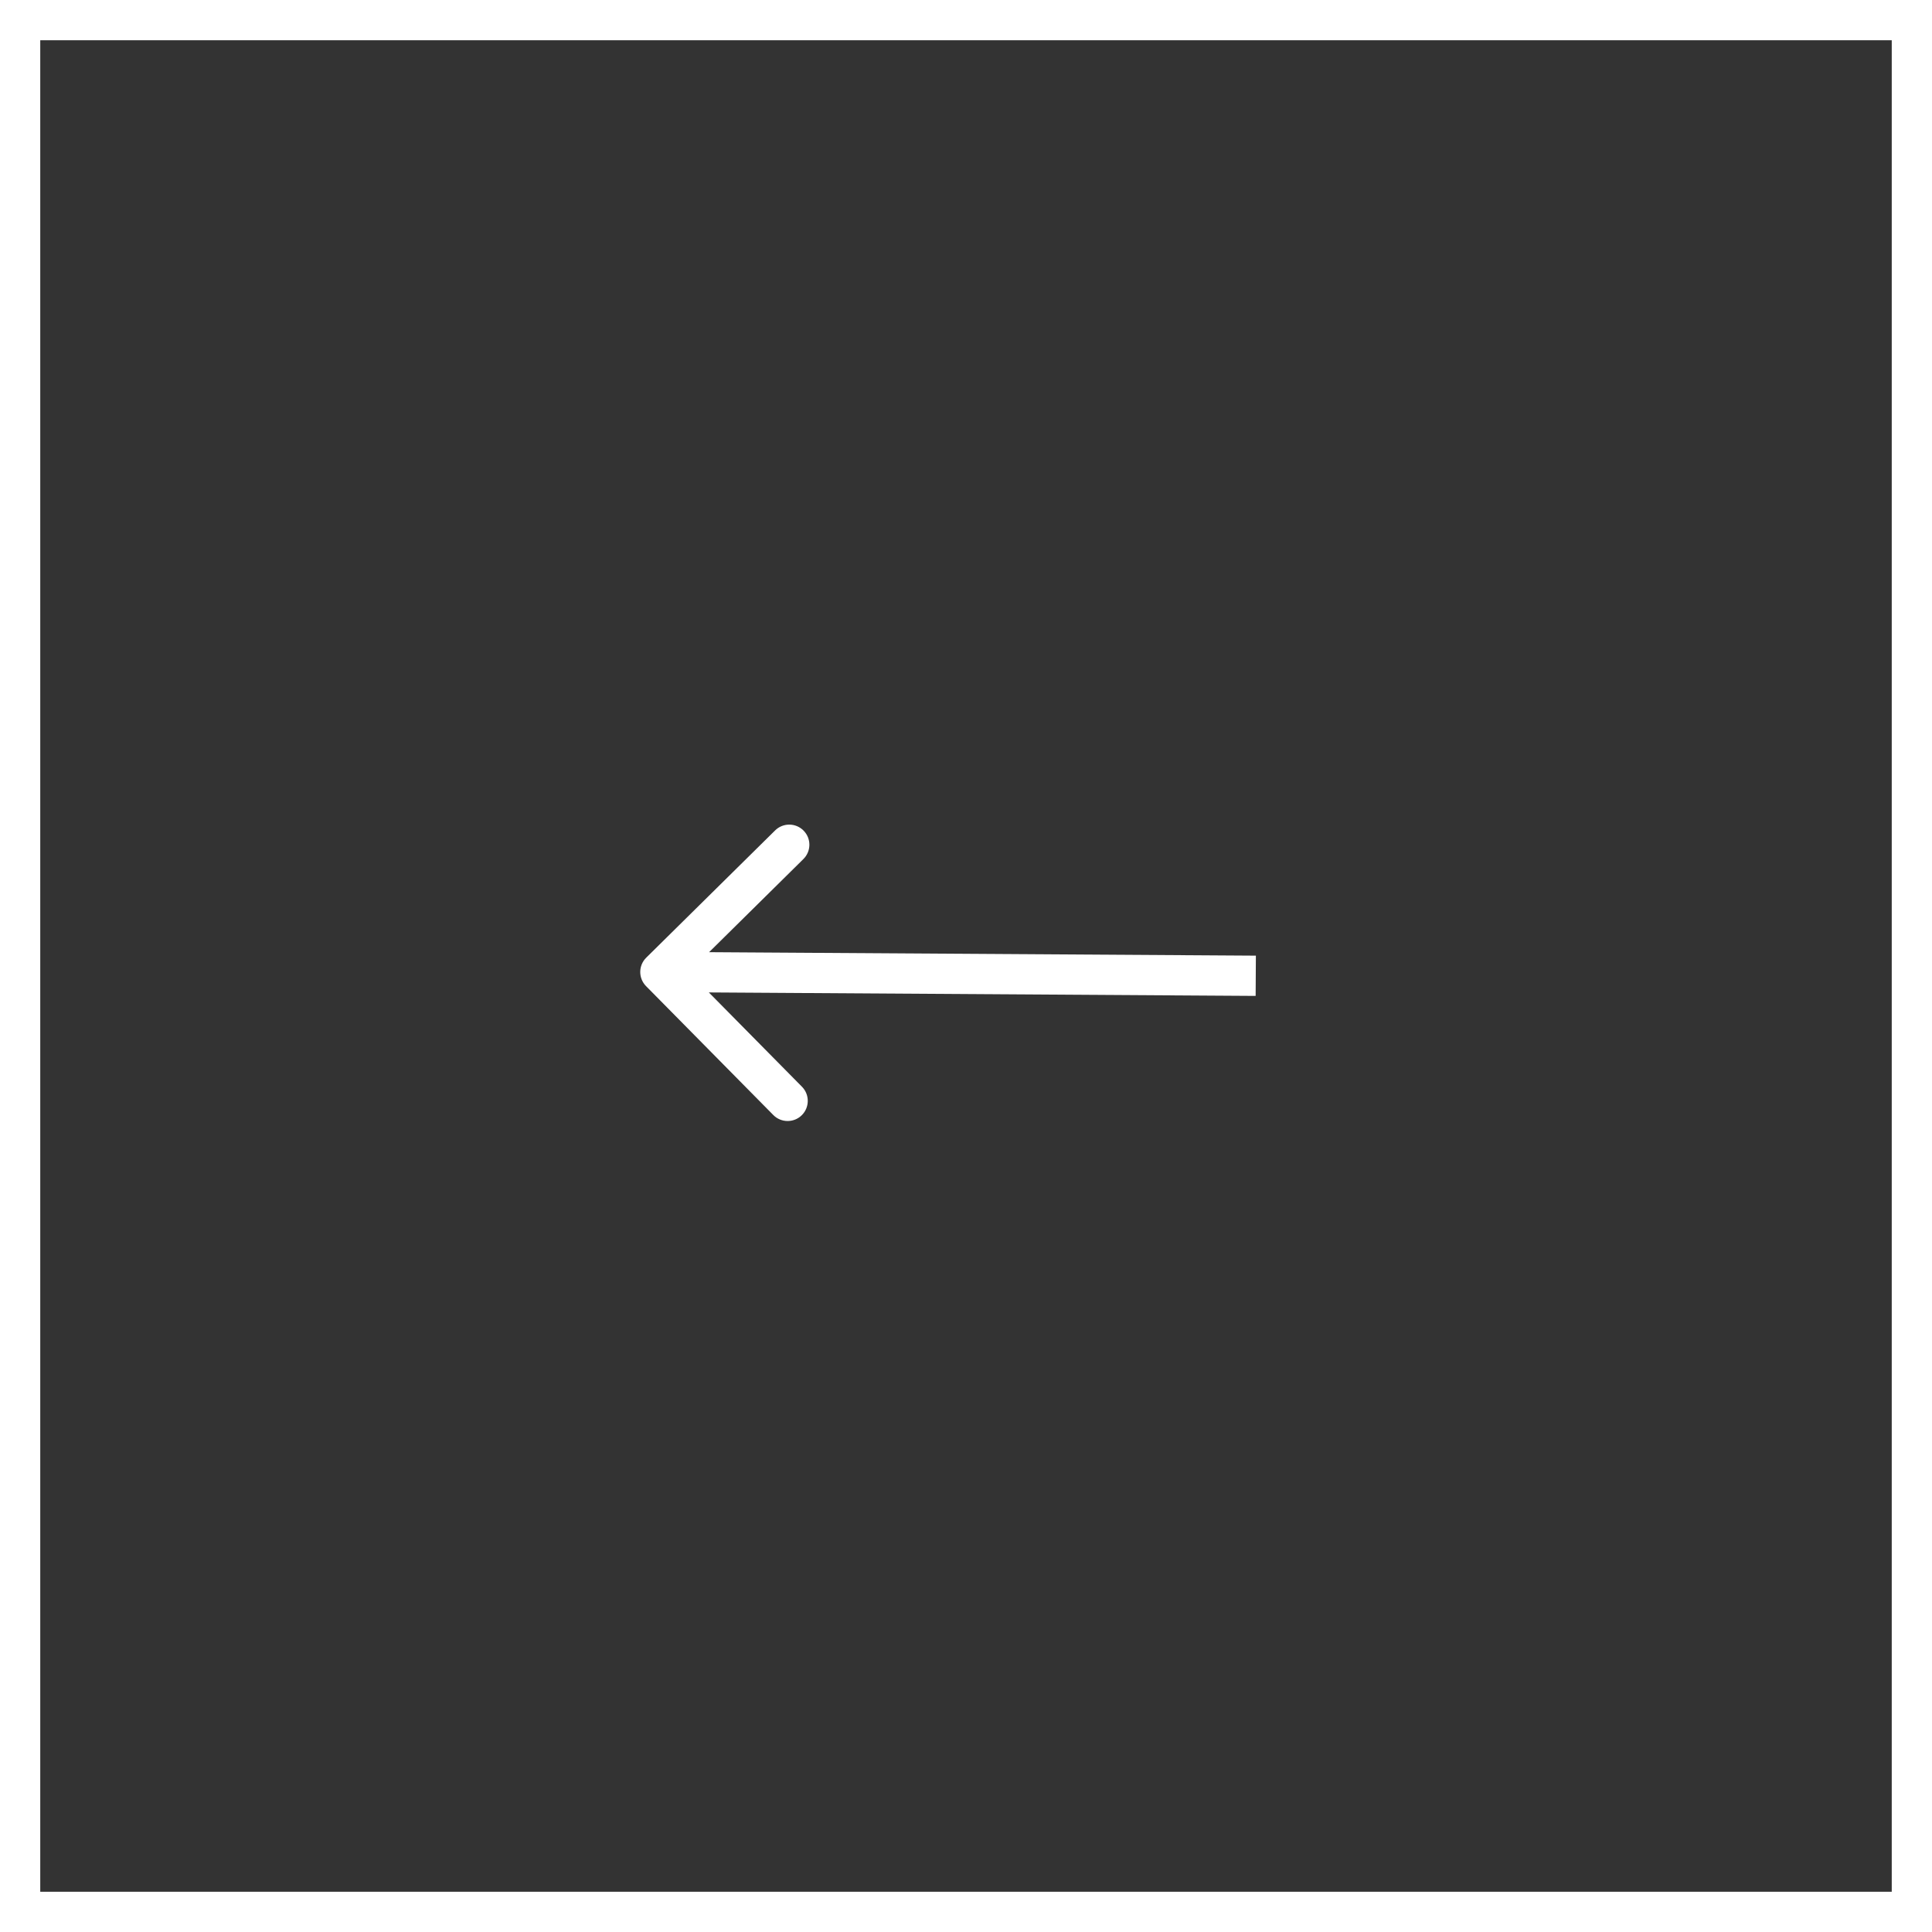 <?xml version="1.0" encoding="UTF-8"?> <svg xmlns="http://www.w3.org/2000/svg" width="96" height="96" viewBox="0 0 96 96" fill="none"><rect x="0" y="0" width="96" height="96" fill="#333333" stroke="none"/><path d="M32.102 49C31.714 48.607 31.718 47.974 32.111 47.586L38.515 41.263C38.908 40.875 39.541 40.879 39.929 41.272C40.318 41.665 40.313 42.298 39.92 42.686L34.228 48.307L39.849 53.999C40.237 54.392 40.233 55.026 39.84 55.414C39.447 55.802 38.813 55.798 38.425 55.405L32.102 49ZM62.398 48.486L62.392 49.486L32.807 49.298L32.814 48.298L32.82 47.298L62.404 47.486L62.398 48.486Z" fill="white"></path><rect x="-1" y="1" width="94" height="94" transform="matrix(-1 0 0 1 94 0)" stroke="white" stroke-width="2"></rect></svg> 